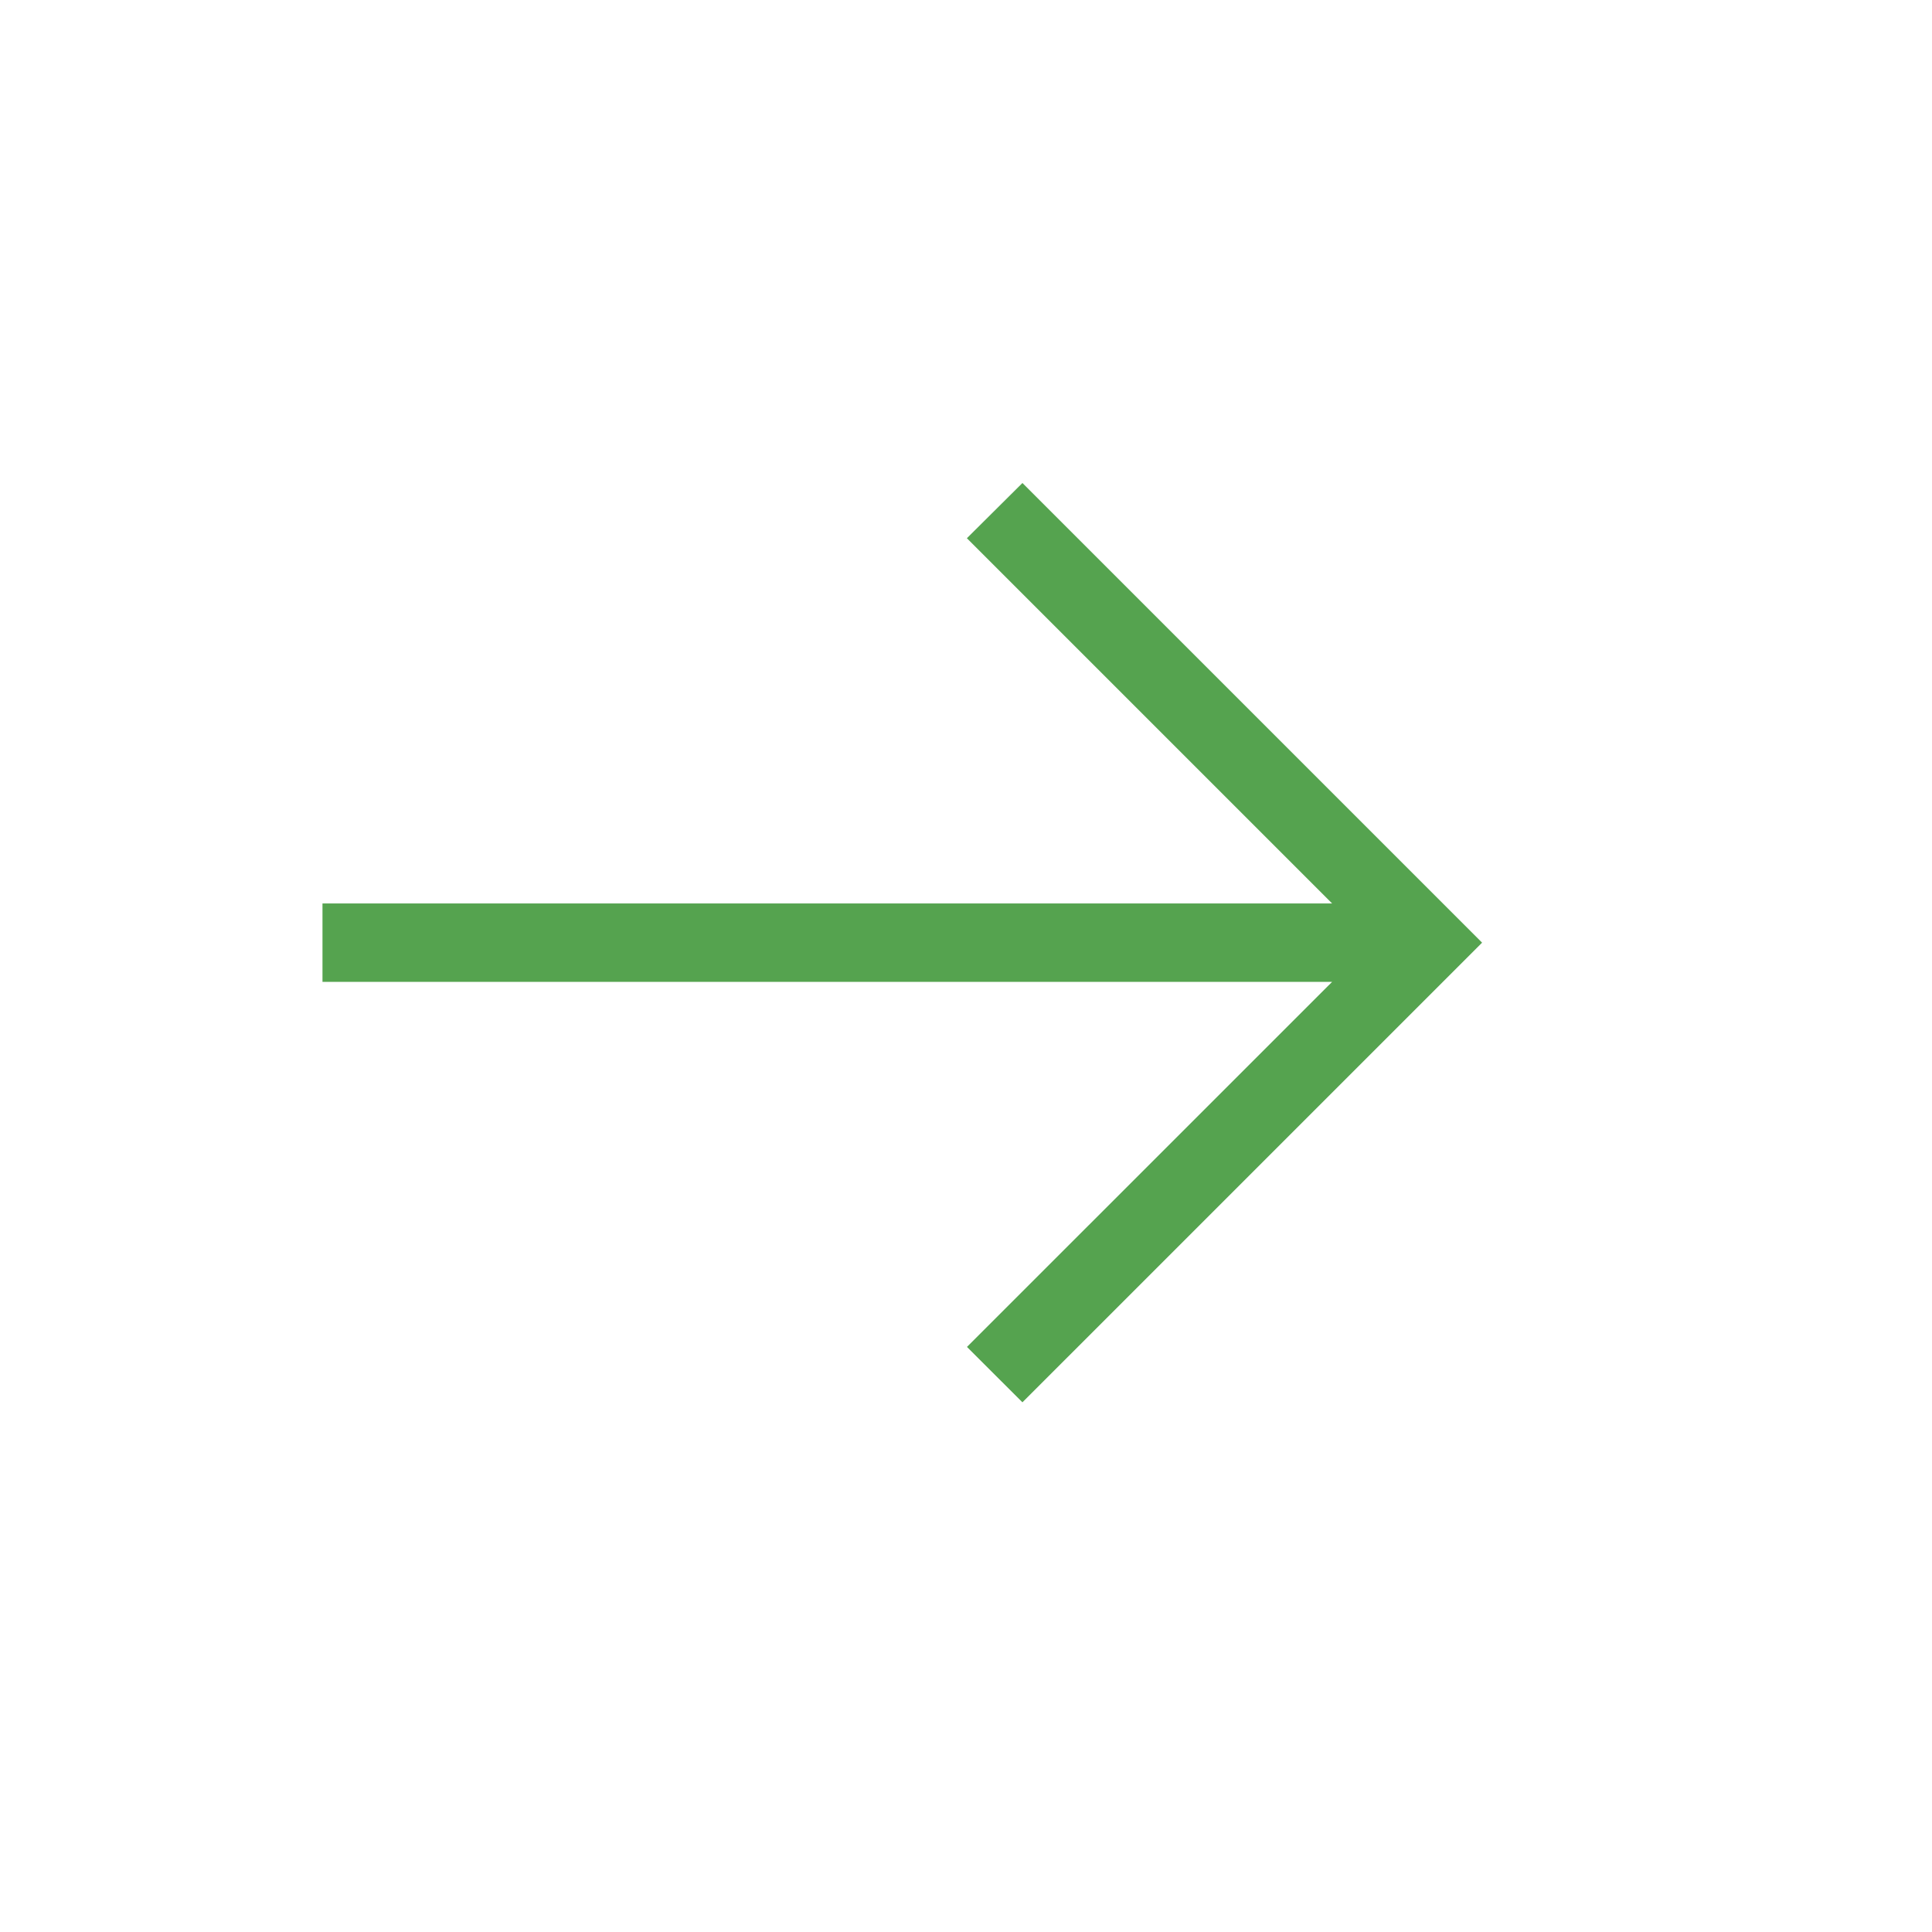 <?xml version="1.0" encoding="UTF-8"?> <svg xmlns="http://www.w3.org/2000/svg" width="24" height="24" viewBox="0 0 24 24" fill="none"> <g clip-path="url(#clip0_204_765)"> <path d="M18.411 11.71L12.701 17.42L12.012 16.732L16.548 12.197H4.006V11.223H16.548L12.011 6.686L12.701 6L18.411 11.71Z" fill="#55A34F"></path> </g> <defs> <clipPath id="clip0_204_765"> <rect width="14.989" height="11.42" fill="white" transform="translate(4.006 6)"></rect> </clipPath> </defs> </svg> 
